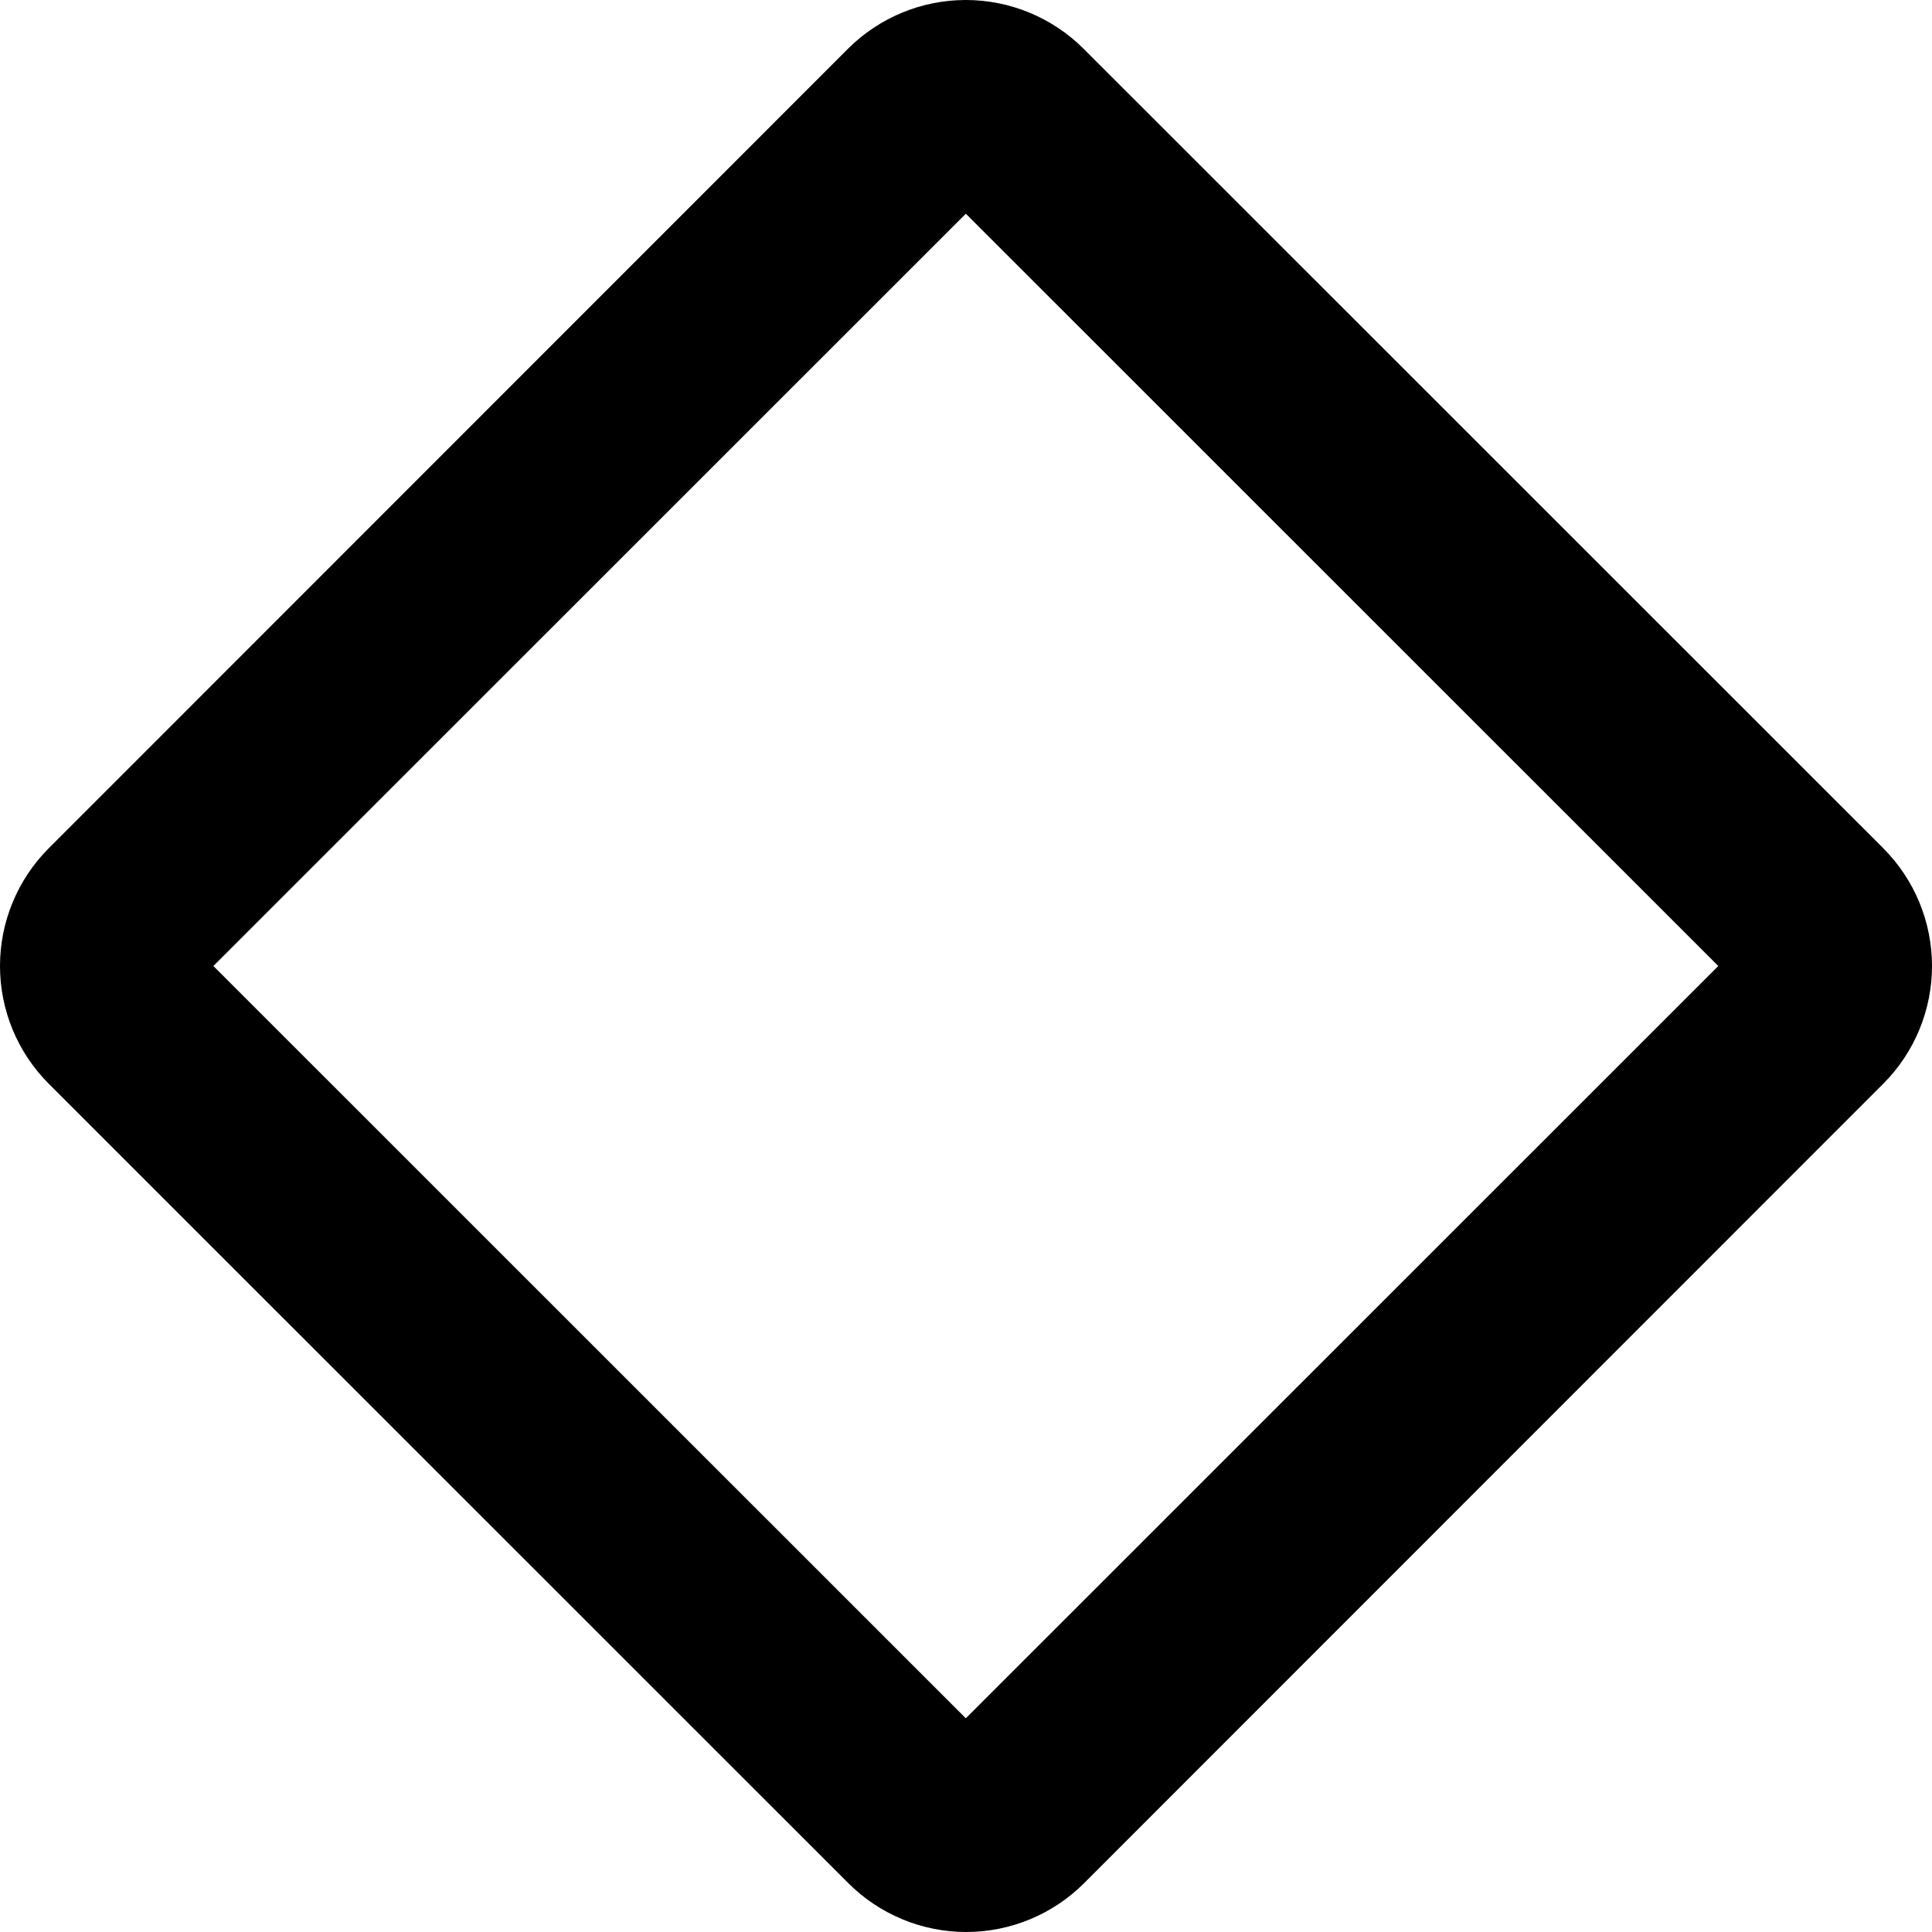 <svg width="34" height="34" viewBox="0 0 34 34" fill="none" xmlns="http://www.w3.org/2000/svg">
<path d="M33.147 14.932L19.064 0.853C18.515 0.307 17.771 0 16.996 0C16.221 0 15.478 0.307 14.928 0.853L0.854 14.932C0.307 15.481 0 16.225 0 17C0 17.775 0.307 18.519 0.854 19.068L14.936 33.147C15.485 33.693 16.229 34 17.004 34C17.779 34 18.522 33.693 19.072 33.147L33.146 19.068C33.693 18.519 34 17.775 34 17C34 16.225 33.693 15.481 33.146 14.932H33.147ZM16.997 30.239L3.755 17L16.997 3.761L30.239 17L16.997 30.239Z" fill="black"/>
</svg>
